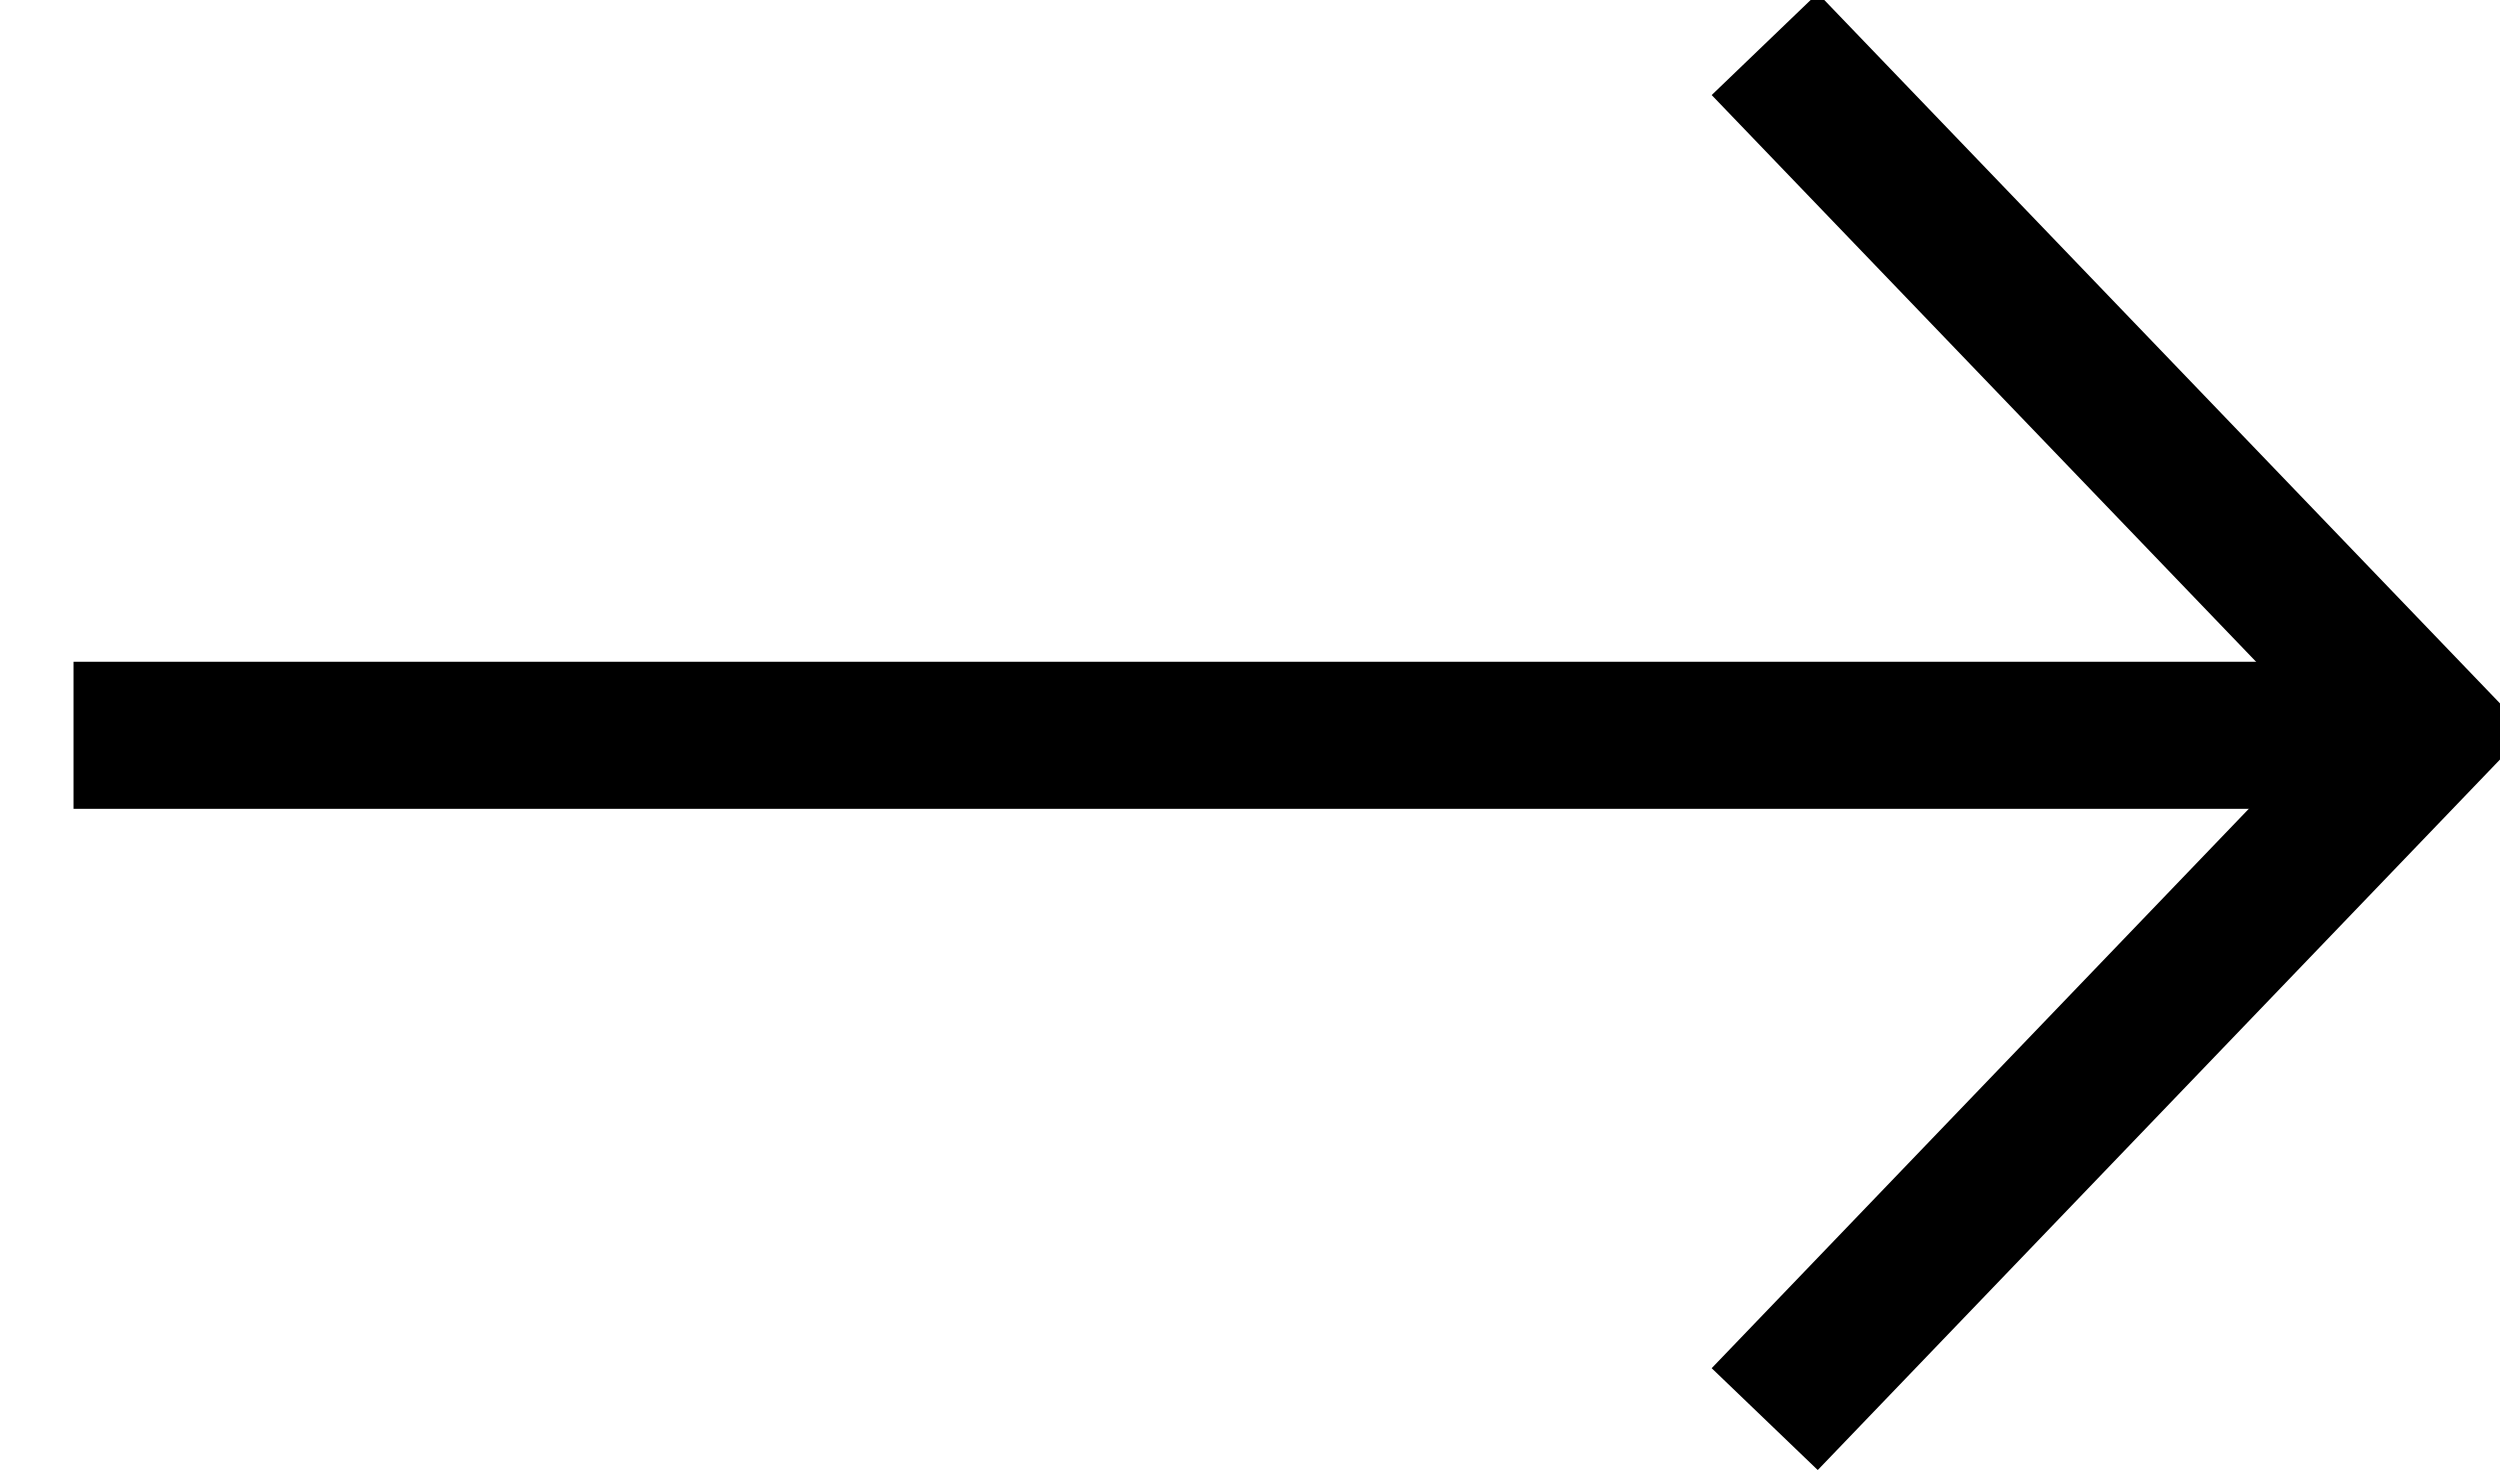 <?xml version="1.0" encoding="utf-8" ?>
<svg xmlns="http://www.w3.org/2000/svg" width="17" height="10" viewBox="0 0 17 10">
    <g fill="none" fill-rule="evenodd" stroke="currentColor">
        <path stroke-linecap="square" d="M15.509 5H1"></path>
        <path d="M12 .3l4.49 4.674L12 9.65"></path>
    </g>
</svg>
